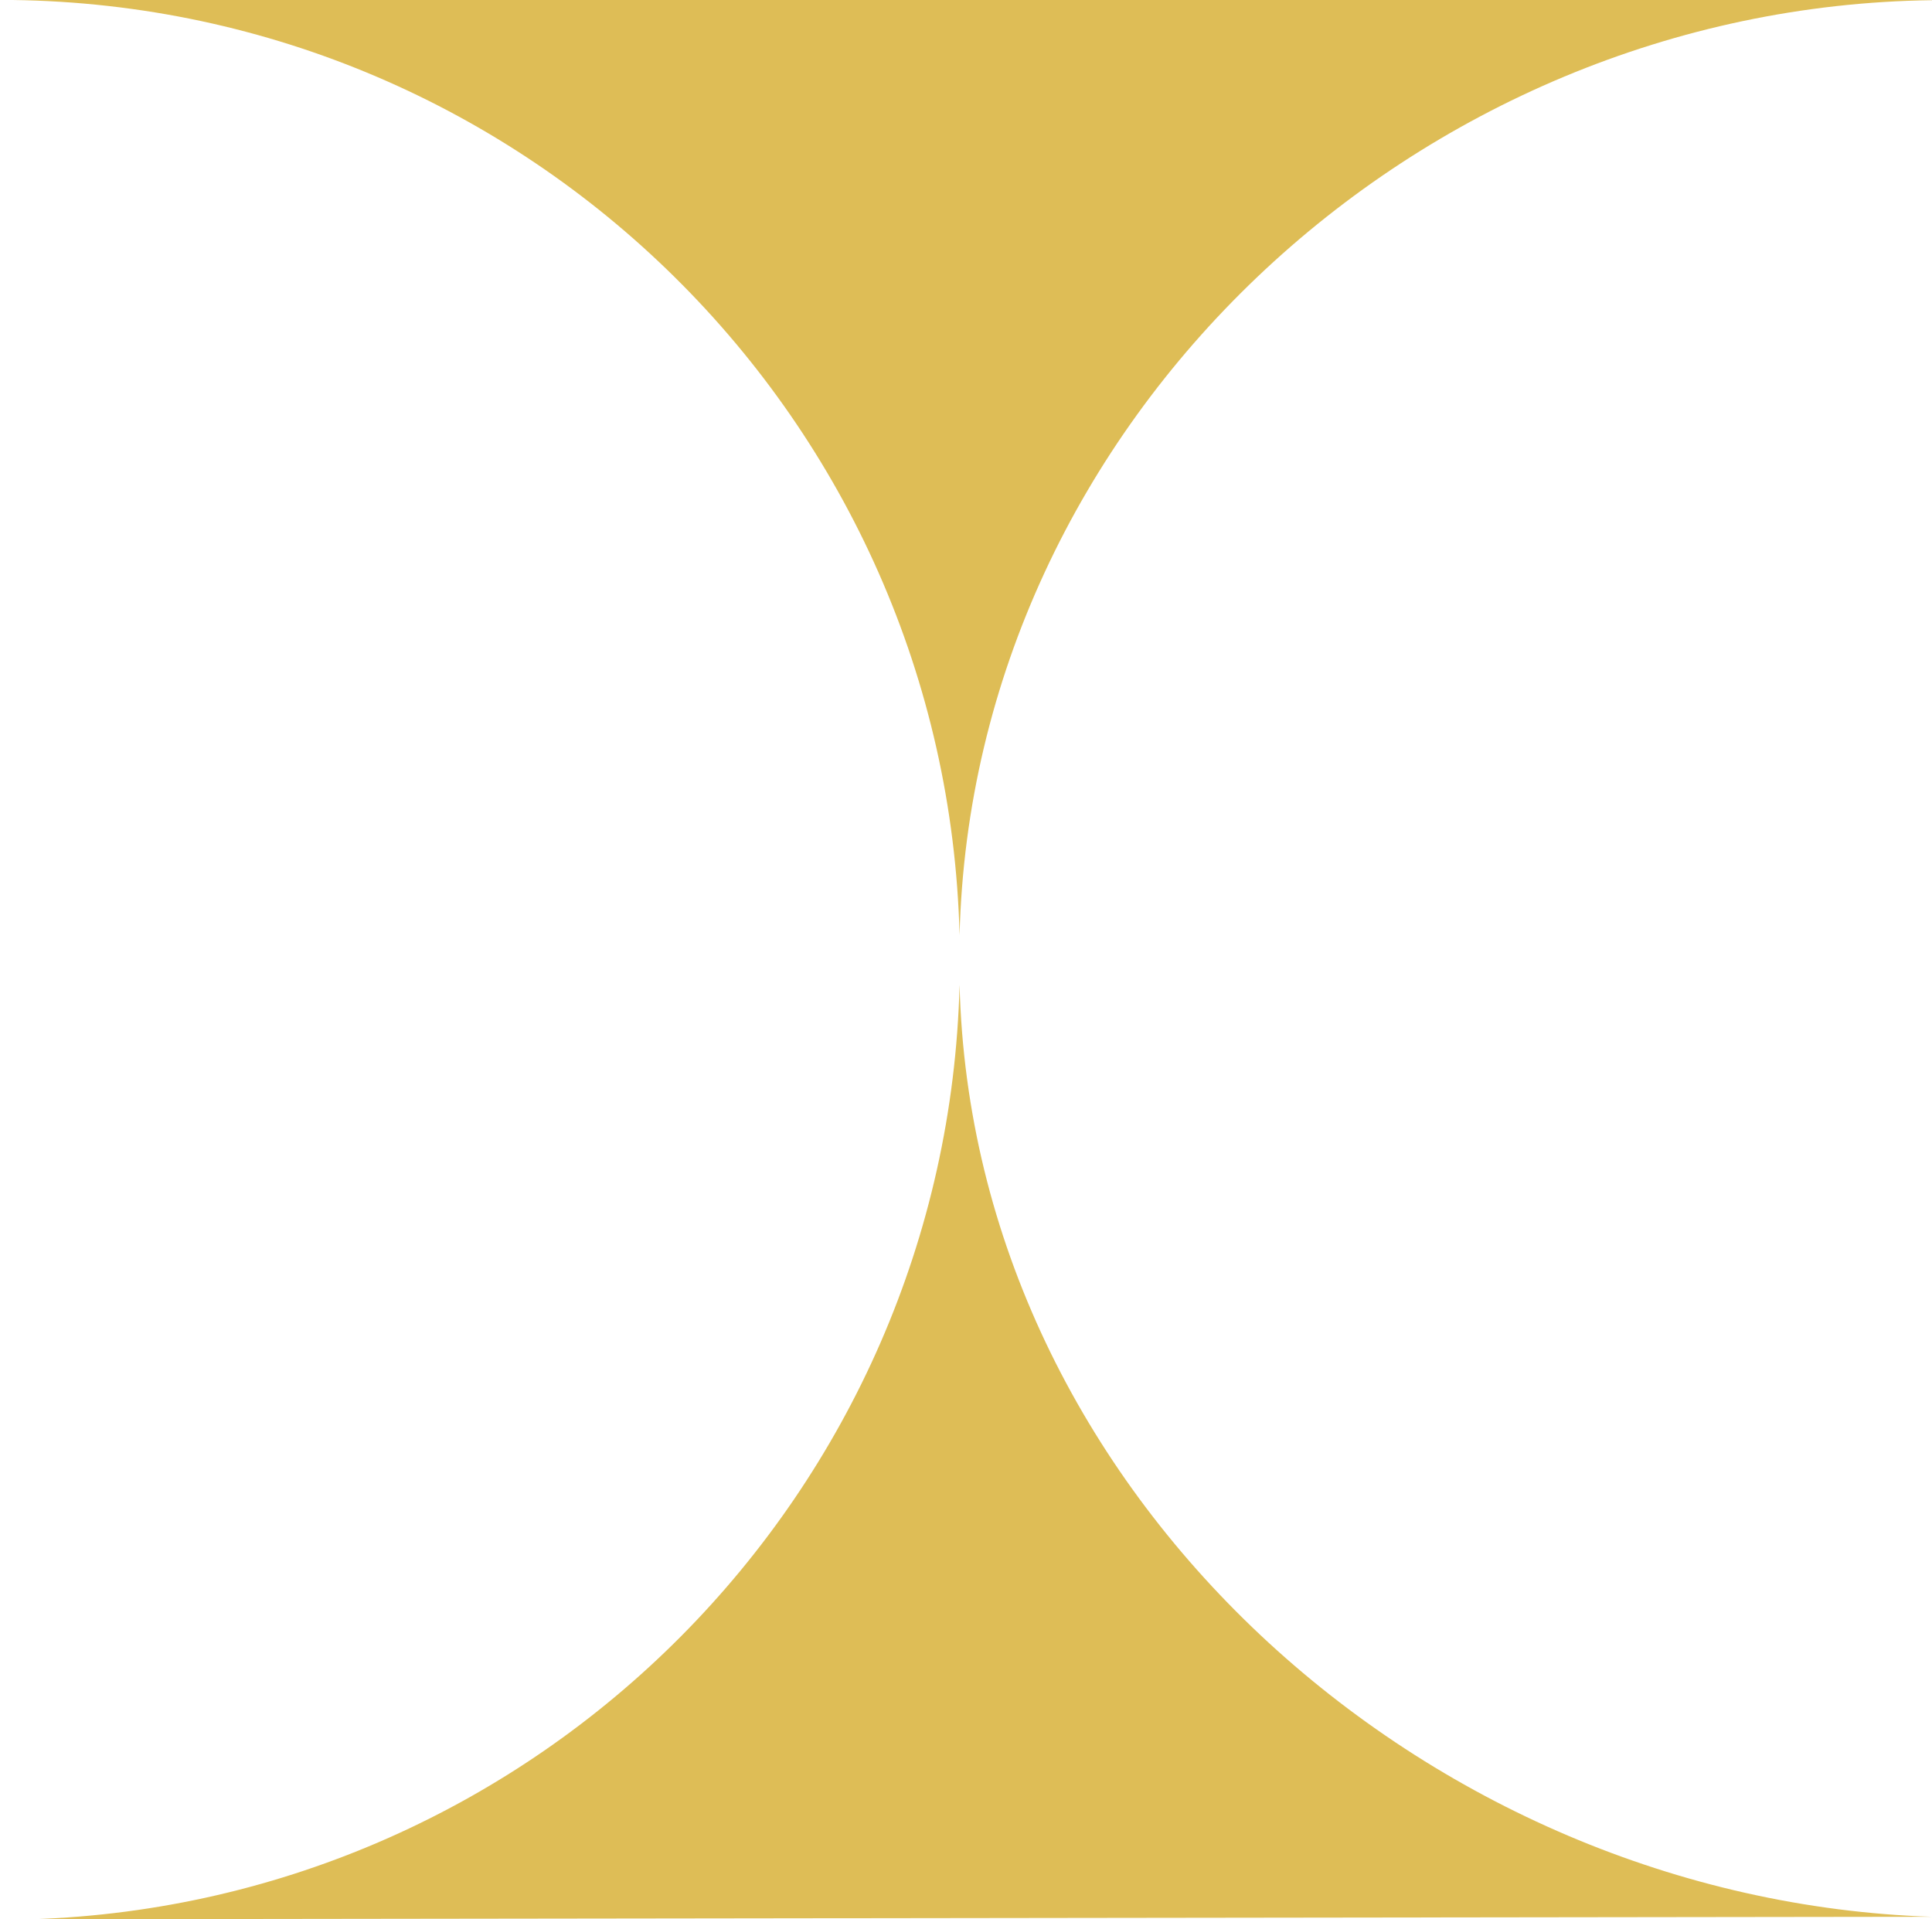 <?xml version="1.0" encoding="UTF-8"?>
<svg id="Layer_2" data-name="Layer 2" xmlns="http://www.w3.org/2000/svg" viewBox="0 0 100.67 100">
  <defs>
    <style>
      .cls-1 {
        fill: #debd56;
      }
    </style>
  </defs>
  <g id="Layer_1-2" data-name="Layer 1">
    <g>
      <path class="cls-1" d="M50,51.31c.67,26.47,24.25,47.7,50.67,48.56l-99.01,.13c26.42-.86,47.67-22.23,48.34-48.69Z"/>
      <path class="cls-1" d="M0,0H.01s100.66,0,100.66,0V1.3c0-.43,0-.86,0-1.29h0c-26.89,.34-49.99,21.9-50.67,48.71C49.32,21.91,27.54,.35,.65,0H0s0,0,0,0Z"/>
    </g>
  </g>
</svg>